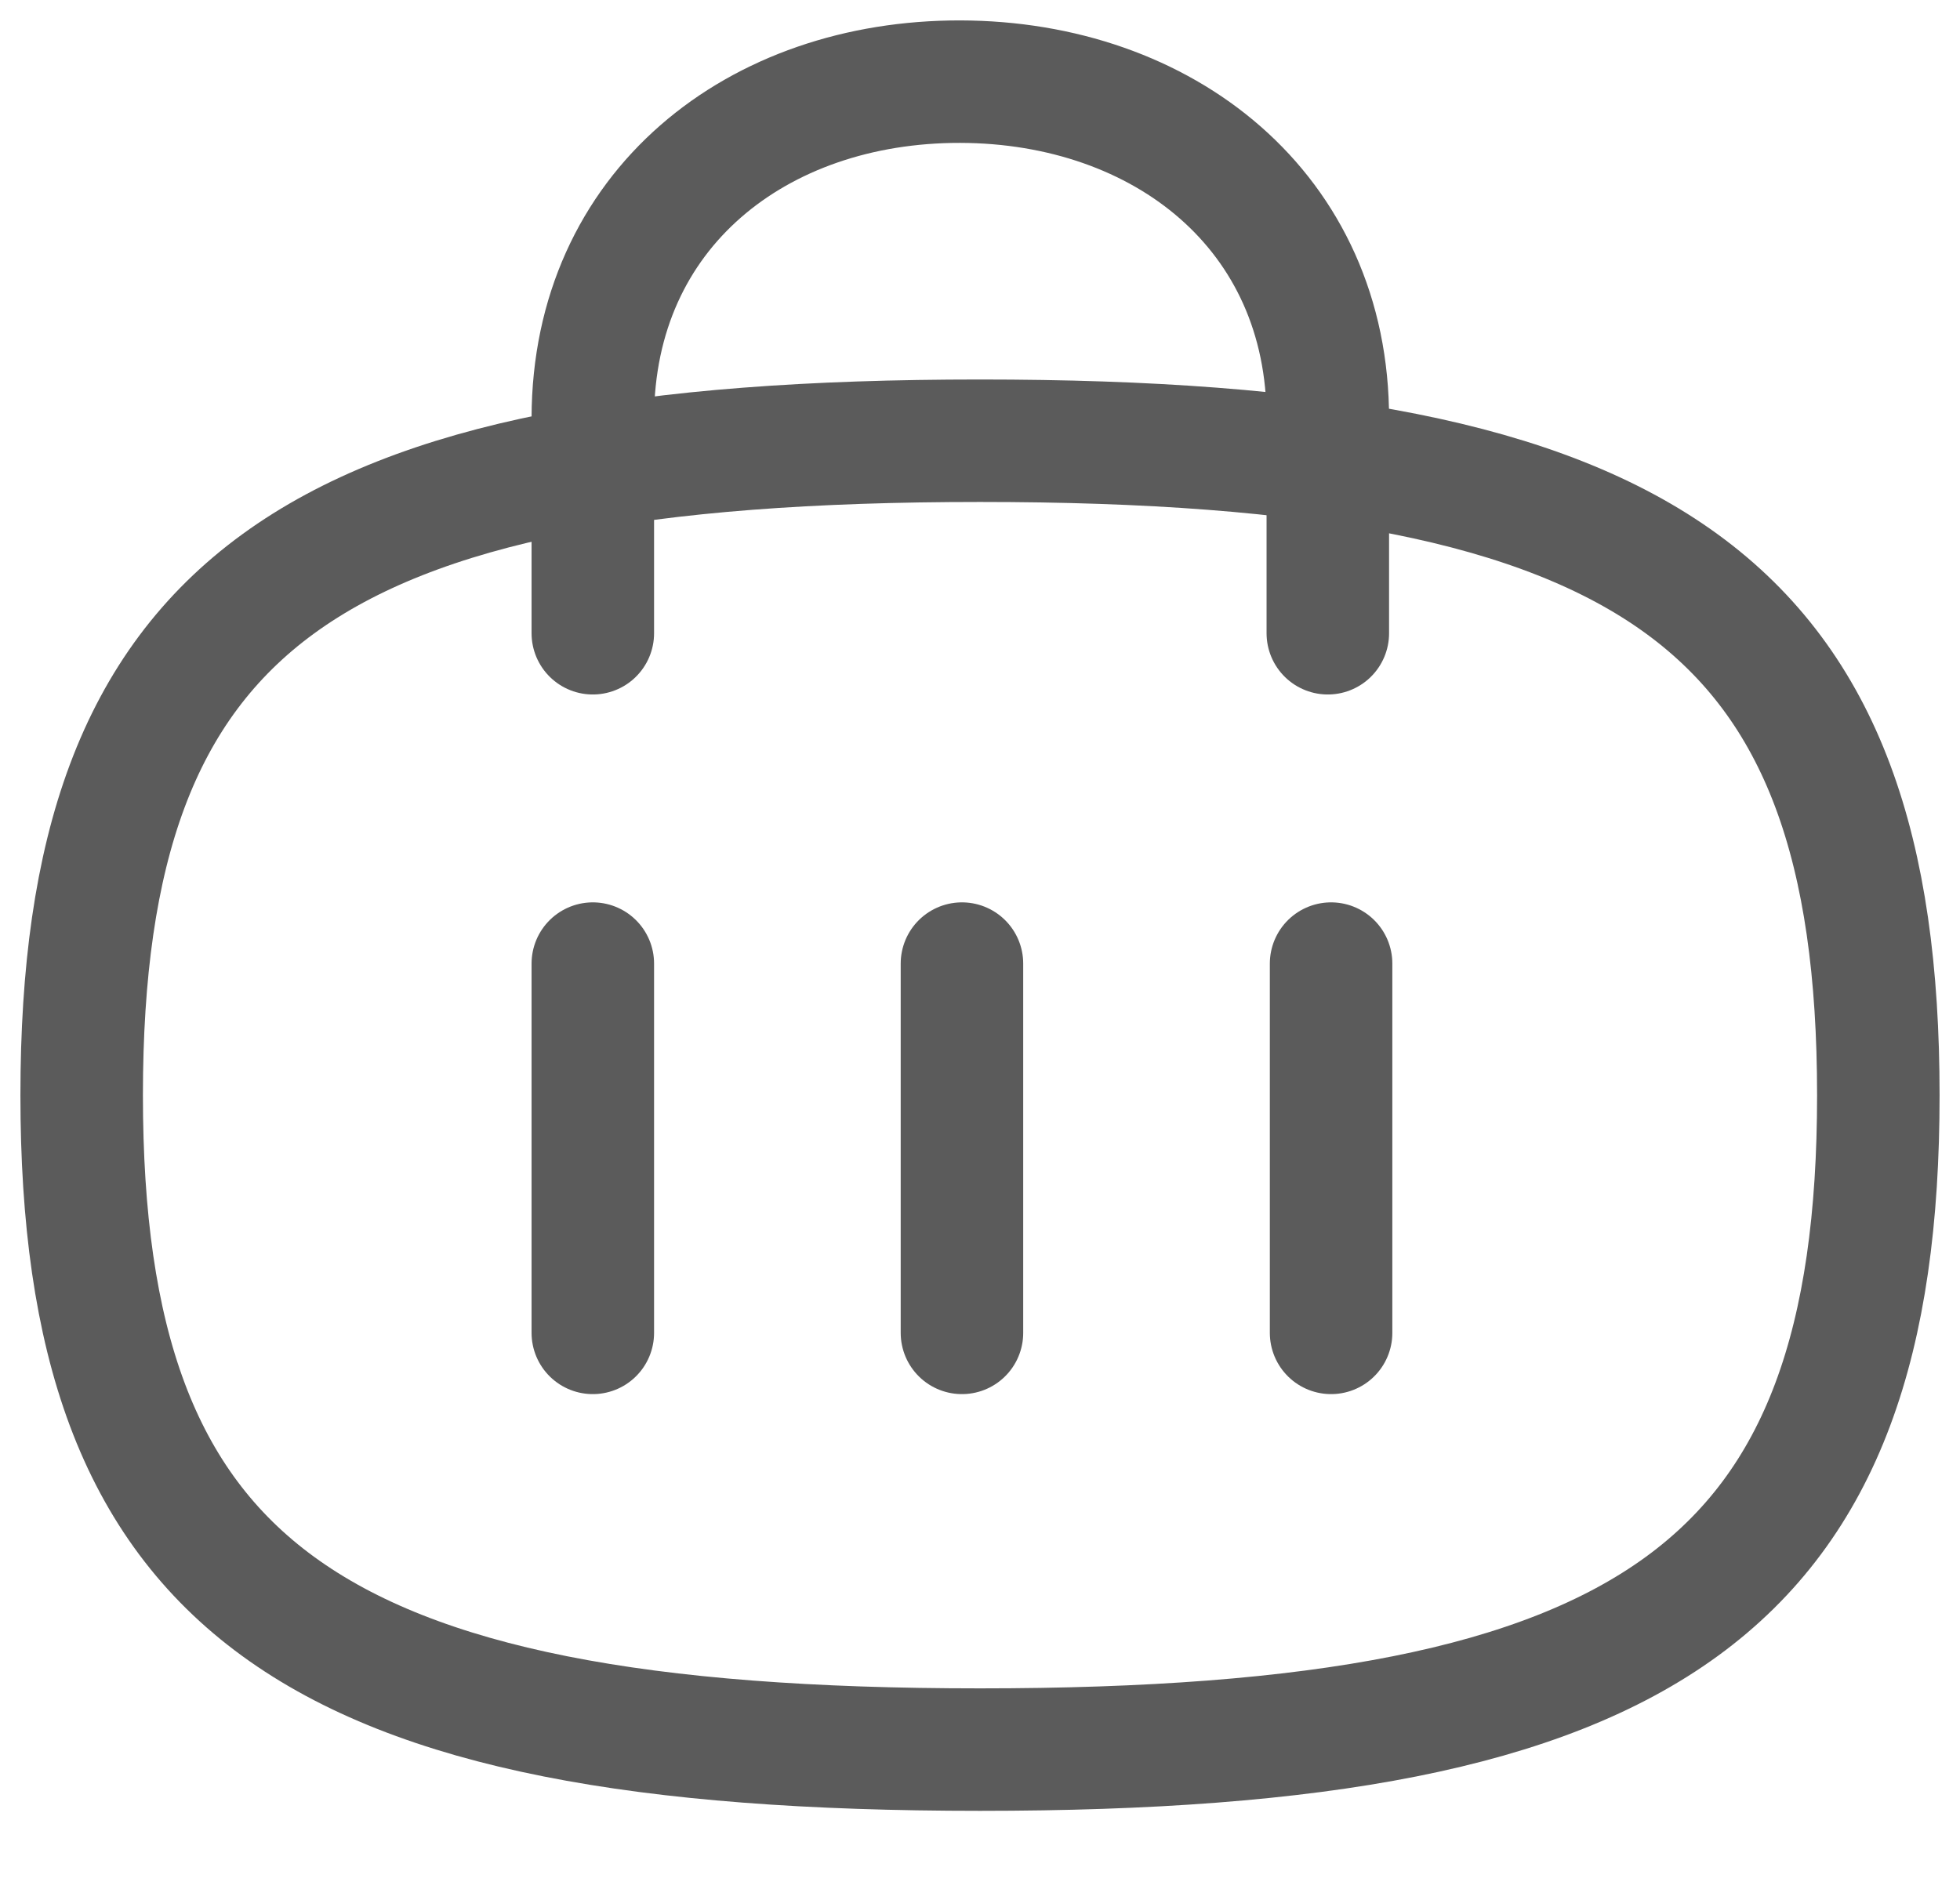 <svg width="24" height="23" viewBox="0 0 24 23" fill="none" xmlns="http://www.w3.org/2000/svg">
<path fill-rule="evenodd" clip-rule="evenodd" d="M1 13.414C1 7.402 3.75 5.398 12 5.398C20.25 5.398 23 7.402 23 13.414C23 19.424 20.25 21.429 12 21.429C3.75 21.429 1 19.424 1 13.414Z" stroke="#5B5B5B" stroke-width="1.5" stroke-linecap="round" stroke-linejoin="round"/>
<path d="M16.299 16.325V13.223V11.802" stroke="#5B5B5B" stroke-width="1.5" stroke-linecap="round" stroke-linejoin="round"/>
<path d="M11.779 16.325V13.159V11.802" stroke="#5B5B5B" stroke-width="1.5" stroke-linecap="round" stroke-linejoin="round"/>
<path d="M7.259 16.325V13.223V11.802" stroke="#5B5B5B" stroke-width="1.5" stroke-linecap="round" stroke-linejoin="round"/>
<path d="M16.259 7.756V5.139C16.265 2.585 14.244 1.006 11.759 1C9.273 0.995 7.265 2.564 7.259 5.118V7.756" stroke="#5B5B5B" stroke-width="1.5" stroke-linecap="round" stroke-linejoin="round"/>
</svg>
